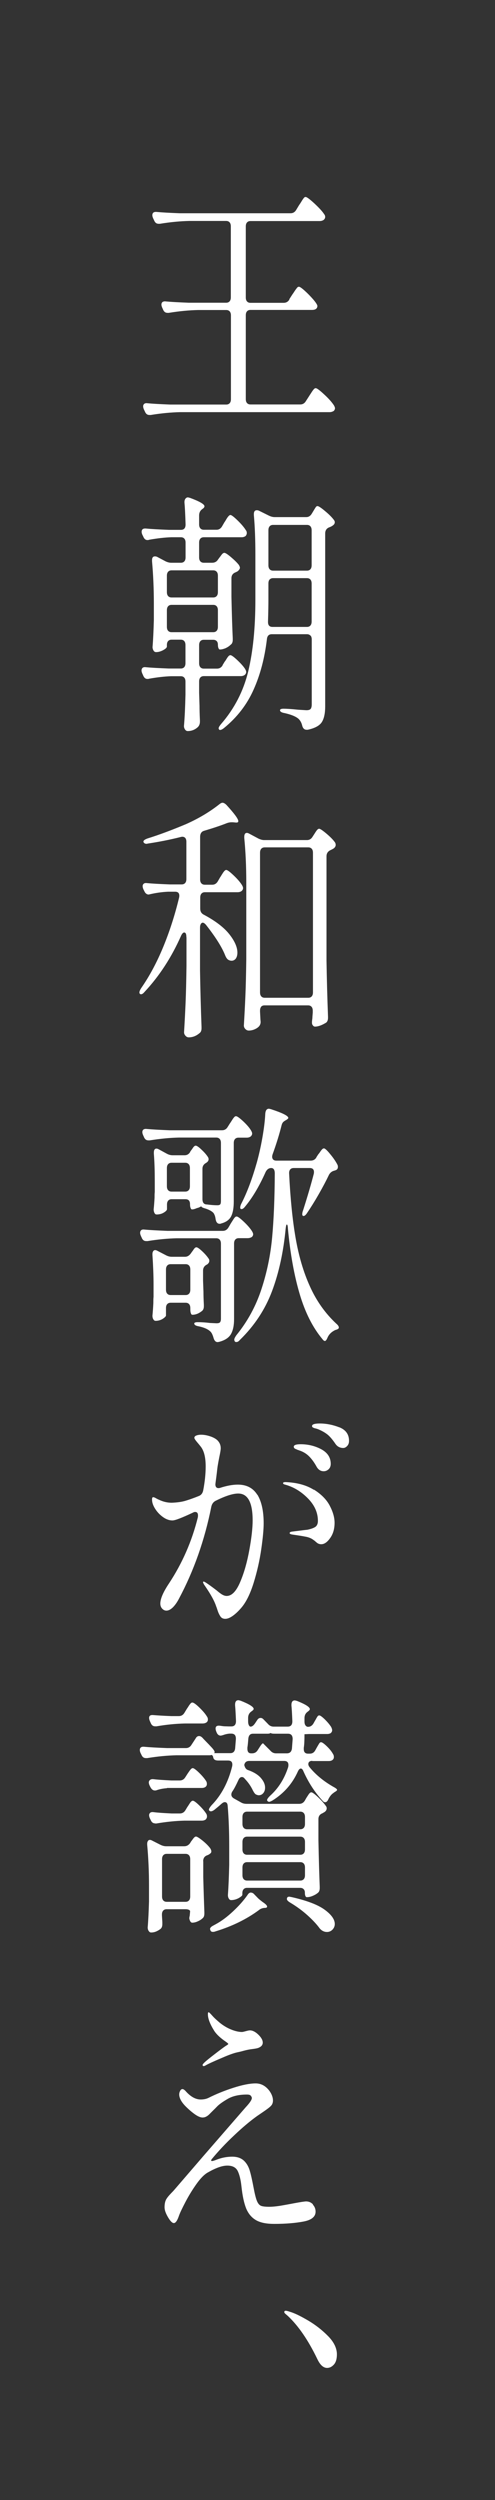 <?xml version="1.0" encoding="UTF-8"?>
<svg id="_レイヤー_2" data-name="レイヤー 2" xmlns="http://www.w3.org/2000/svg" viewBox="0 0 49 247">
  <rect x="0" y="0" width="49" height="247" fill="#333333" stroke="none"/>
  <defs>
    <style>
      .cls-1 {
        fill: none;
      }

      .cls-1, .cls-2 {
        stroke-width: 0px;
      }

      .cls-2 {
        fill: #fff;
      }
    </style>
  </defs>
  <g id="_レイヤー_1-2" data-name="レイヤー 1">
    <path class="cls-2" d="m28.64,29.56l.29-.45c.06-.08.14-.2.23-.34.09-.14.18-.25.24-.33s.13-.11.19-.11c.09,0,.28.13.58.4.3.27.58.56.85.87.26.31.4.53.4.64-.02.25-.19.38-.53.38h-6.1c-.15,0-.26.05-.34.14-.08.09-.12.22-.12.39v8.28c0,.17.04.3.12.39.08.09.19.14.34.14h4.94c.23,0,.42-.11.55-.33l.31-.48c.04-.07.12-.18.22-.34.1-.16.19-.28.25-.35s.13-.11.19-.11c.12,0,.4.21.84.62.45.41.76.77.96,1.07.07.12.11.22.11.3s-.04.17-.11.25c-.12.08-.26.13-.42.13h-14.81c-.89.02-1.86.11-2.9.28h-.13c-.21,0-.35-.11-.44-.33l-.11-.23c-.04-.1-.07-.2-.07-.3s.04-.18.11-.24c.07-.06.18-.08.31-.06.5.05,1.25.09,2.26.13h5.55c.15,0,.26-.05.34-.14.08-.09.12-.22.12-.39v-8.28c0-.17-.04-.3-.12-.39-.08-.09-.19-.14-.34-.14h-2.79c-.89.02-1.86.11-2.9.28h-.13c-.21,0-.35-.11-.44-.33l-.09-.2c-.04-.1-.07-.19-.07-.28,0-.12.04-.21.11-.26s.18-.08.31-.06c.51.05,1.27.09,2.28.13h3.71c.15,0,.26-.05.34-.14.08-.09.12-.22.12-.39v-7.02c0-.17-.04-.3-.12-.39-.08-.09-.19-.14-.34-.14h-3.66c-.89.02-1.86.11-2.9.28h-.13c-.21,0-.35-.11-.44-.33l-.11-.23c-.04-.1-.07-.19-.07-.28,0-.25.15-.36.44-.33.5.05,1.25.09,2.26.13h10.99c.23,0,.42-.11.55-.33l.29-.48c.06-.08.14-.2.23-.35s.17-.27.23-.34c.06-.08.12-.11.18-.11.12,0,.4.21.86.63.45.42.78.77.97,1.06.07.08.11.18.11.28s-.04.19-.13.28c-.1.08-.24.13-.42.13h-6.85c-.15,0-.26.05-.34.14-.08.09-.12.22-.12.39v7.02c0,.17.04.3.12.39.08.09.19.14.34.14h3.29c.25,0,.44-.11.57-.33Z"/>
    <path class="cls-2" d="m22.03,65.72l.2-.33c.04-.05.11-.14.19-.28.08-.13.15-.23.21-.29.06-.06.12-.09.18-.09.1,0,.33.16.68.49.35.33.61.62.77.87.07.12.11.22.11.3,0,.1-.04.19-.13.28-.1.08-.23.13-.4.13h-3.67c-.15,0-.26.05-.34.14-.08.09-.12.22-.12.39v1.11l.04,1.29c0,.35.01.83.04,1.44v.13c0,.22-.07.4-.2.53-.29.27-.63.4-1.01.4-.1,0-.19-.05-.26-.15-.07-.1-.11-.22-.11-.35.07-.77.12-1.81.15-3.1v-1.29c0-.17-.04-.3-.12-.39-.08-.09-.19-.14-.34-.14h-.97c-.61.02-1.35.1-2.19.25-.03.02-.08.02-.15.02-.19,0-.33-.12-.42-.35l-.09-.2c-.04-.1-.07-.19-.07-.28,0-.12.04-.21.11-.27.07-.06.18-.08.31-.06.51.05,1.27.09,2.28.13h1.19c.15,0,.26-.05.34-.14.08-.09.12-.22.12-.39v-1.79c0-.17-.04-.3-.12-.39-.08-.09-.19-.14-.34-.14h-.92c-.15,0-.26.05-.34.14-.08.09-.12.22-.12.39v.15c0,.1-.12.22-.36.35-.24.13-.48.2-.71.2-.1,0-.19-.05-.25-.15s-.1-.22-.1-.35c.06-.71.1-1.6.13-2.67v-1.62c0-1.45-.06-2.84-.18-4.19v-.1c0-.25.09-.38.29-.38.09,0,.16.02.22.05l.81.43c.2.1.4.15.57.15h.97c.15,0,.26-.05.34-.14s.12-.22.12-.39v-1.46c0-.17-.04-.3-.12-.39s-.19-.14-.34-.14h-.97c-.61.02-1.35.1-2.19.25-.03.02-.08.03-.15.03-.19,0-.33-.12-.42-.35l-.09-.18c-.04-.1-.07-.19-.07-.28,0-.25.15-.36.44-.33.5.05,1.25.09,2.26.13h1.19c.31,0,.46-.18.46-.53-.03-1.03-.07-1.75-.11-2.17v-.05c0-.13.03-.24.1-.33s.15-.13.25-.13l.2.05c.95.35,1.43.63,1.43.83,0,.08-.06.17-.18.25l-.04.03c-.21.15-.31.36-.31.63v.88c0,.17.04.3.12.39.08.09.19.14.34.14h1.27c.23,0,.42-.12.55-.35l.22-.38c.06-.08.12-.18.19-.3.07-.12.14-.22.21-.3.07-.08.14-.13.2-.13.1,0,.34.18.71.54s.65.69.82.97c.06.07.09.16.09.28,0,.1-.04.19-.11.28-.1.08-.23.13-.4.13h-3.75c-.15,0-.26.05-.34.14s-.12.22-.12.39v1.46c0,.17.04.3.12.39s.19.14.34.14h.83c.25,0,.44-.1.57-.3l.13-.18c.04-.05.12-.15.22-.29.1-.14.2-.21.29-.21.1,0,.32.14.65.42s.59.53.78.77c.07.12.11.21.11.28,0,.1-.07.21-.2.33-.04.03-.09.06-.13.08-.04.02-.08.03-.11.05-.26.1-.4.29-.4.58v1.84c.04,1.87.09,3.24.13,4.11v.13c0,.24-.07.4-.22.5-.13.13-.3.24-.49.33-.2.08-.38.13-.56.13-.06,0-.11-.04-.14-.13-.04-.08-.06-.2-.06-.35s-.04-.27-.12-.35c-.08-.08-.19-.13-.34-.13h-.94c-.15,0-.26.05-.34.14-.08.09-.12.22-.12.39v1.79c0,.17.04.3.12.39.08.09.19.14.34.14h1.32c.23,0,.42-.11.55-.33Zm-.58-6.83c.08-.09.12-.22.12-.39v-1.62c0-.17-.04-.3-.12-.39-.08-.09-.19-.14-.34-.14h-4.13c-.15,0-.26.05-.34.14-.08.09-.12.22-.12.39v1.62c0,.17.04.3.12.39.08.09.19.14.34.14h4.13c.15,0,.26-.05.34-.14Zm0,1.01c-.08-.09-.19-.14-.34-.14h-4.13c-.15,0-.26.05-.34.14-.08.09-.12.22-.12.39v1.64c0,.17.04.3.12.39.08.09.19.14.34.14h4.13c.15,0,.26-.05.34-.14.08-.09.12-.22.12-.39v-1.64c0-.17-.04-.3-.12-.39Zm9.28,2.9c-.08-.09-.19-.14-.34-.14h-3.49c-.29,0-.45.17-.48.5-.22,1.83-.65,3.49-1.31,4.96-.65,1.47-1.63,2.75-2.95,3.82-.23.18-.4.23-.48.13l-.04-.1c0-.1.08-.24.24-.43,1.33-1.53,2.23-3.28,2.7-5.24.47-1.96.7-4.3.7-7.03v-4.49c0-1.48-.05-2.78-.15-3.89v-.1c0-.25.1-.38.29-.38.09,0,.16.02.22.05l.97.48c.2.1.4.15.57.15h3.14c.23,0,.42-.12.55-.35l.11-.18c.04-.07.09-.15.15-.25.06-.1.11-.18.15-.23.04-.05.09-.08.15-.08.1,0,.35.16.73.48.39.32.68.61.87.86.07.08.11.17.11.25,0,.14-.07.24-.2.33-.09.07-.21.13-.35.18-.26.1-.4.3-.4.61v17.09c0,.67-.11,1.19-.33,1.54-.22.35-.69.61-1.4.76h-.11c-.22,0-.37-.14-.44-.43s-.2-.5-.37-.66c-.29-.24-.75-.42-1.38-.56-.29-.05-.44-.14-.44-.28,0-.1.12-.15.35-.15.29,0,.78.03,1.45.1l.81.05c.21,0,.34-.04.42-.13.07-.08.11-.24.11-.45v-6.41c0-.17-.04-.3-.12-.39Zm-4.04-5.55c-.08.09-.12.22-.12.39v1.59c0,.49-.01,1.2-.04,2.15v.08c0,.32.15.48.44.48h3.42c.15,0,.26-.05.34-.14.08-.09.12-.22.12-.39v-3.76c0-.17-.04-.3-.12-.39-.08-.09-.19-.14-.34-.14h-3.36c-.15,0-.26.05-.34.14Zm4.04-1.01c.08-.09.12-.22.12-.39v-3.46c0-.17-.04-.3-.12-.39-.08-.09-.19-.14-.34-.14h-3.36c-.15,0-.26.05-.34.14-.08.09-.12.22-.12.39v3.46c0,.17.04.3.12.39.08.09.19.14.34.14h3.36c.15,0,.26-.05.34-.14Z"/>
    <path class="cls-2" d="m18.45,92.58c0-.3-.07-.45-.22-.45-.1,0-.21.11-.31.33-.94,2.12-2.14,3.97-3.62,5.55-.1.12-.19.19-.27.21-.08.03-.14.01-.19-.04-.03-.03-.04-.08-.04-.13,0-.1.06-.24.18-.43.83-1.19,1.56-2.56,2.19-4.09.63-1.53,1.15-3.15,1.56-4.85.01-.05.02-.11.02-.18,0-.27-.14-.4-.42-.4h-.68c-.64.03-1.24.12-1.8.25l-.13.03c-.19,0-.34-.12-.44-.35l-.09-.18c-.04-.1-.07-.2-.07-.3s.04-.18.11-.24c.07-.06.18-.08.31-.06.5.05,1.25.09,2.26.13h1.19c.15,0,.26-.05.34-.14.08-.09.12-.22.12-.39v-3.69c0-.18-.05-.32-.14-.4-.1-.08-.22-.11-.36-.08-1.14.29-2.24.5-3.29.66l-.15.03c-.15,0-.25-.06-.31-.18v-.05c0-.1.13-.2.4-.3,1.13-.35,2.39-.82,3.8-1.41,1.26-.56,2.37-1.22,3.34-1.99.1-.08.2-.13.29-.13.1,0,.23.07.37.2.79.86,1.19,1.4,1.19,1.62,0,.12-.1.16-.31.13l-.24-.02h-.13c-.12,0-.26.02-.44.08-.6.24-1.35.49-2.26.76-.26.07-.4.27-.4.61v4.19c0,.17.04.3.12.39.08.09.19.14.34.14h.75c.23,0,.42-.12.55-.35l.22-.38c.06-.08.12-.19.19-.3s.14-.22.21-.3c.07-.08.14-.13.2-.13.12,0,.36.18.74.54s.65.68.82.95c.07.12.11.22.11.3,0,.1-.04.19-.13.28-.1.08-.23.13-.4.13h-3.25c-.15,0-.26.05-.34.14-.08.09-.12.22-.12.39v1.09c0,.29.12.49.37.61,1.14.61,1.98,1.25,2.51,1.92s.8,1.28.8,1.82c0,.25-.06.45-.16.59-.11.14-.25.21-.41.21-.1,0-.18-.02-.24-.05-.16-.05-.29-.21-.4-.48-.31-.79-.94-1.8-1.91-3.03-.12-.13-.22-.2-.31-.2-.07,0-.14.04-.19.13-.05.08-.08.2-.08.35v4.27c.03,1.83.08,3.68.15,5.55v.13c0,.24-.07.4-.22.5-.32.27-.67.4-1.05.4-.12,0-.22-.05-.32-.16-.1-.11-.14-.22-.14-.34.06-.99.11-1.96.15-2.89.04-.93.07-2.16.09-3.67v-2.8Zm7.41,6.88c-.08.09-.12.22-.12.39v.1l.04.78.02.23c0,.17-.05.31-.15.43-.1.12-.25.22-.43.3-.18.08-.38.13-.6.13-.12,0-.23-.05-.33-.15-.1-.1-.15-.22-.15-.35.06-.99.11-1.96.15-2.89.04-.93.07-2.16.09-3.67v-7.55c0-1.63-.07-3.1-.2-4.42v-.1c0-.27.09-.4.26-.4.07,0,.15.03.24.08l.9.48c.21.1.4.15.57.15h4.24c.23,0,.42-.11.55-.33l.15-.23c.04-.07.1-.15.16-.25.07-.1.12-.18.18-.23.05-.05.11-.08.16-.08.1,0,.34.16.71.47s.65.59.84.85c.06.08.09.18.09.28,0,.12-.06.23-.18.33-.07.05-.18.11-.33.18-.26.12-.4.32-.4.61v10.32c.03,1.85.08,3.69.15,5.53v.1c0,.27-.09.45-.26.53-.41.24-.75.35-1.03.35-.1,0-.19-.07-.26-.2-.03-.05-.04-.13-.04-.23,0-.05.01-.18.04-.38,0-.05.01-.24.04-.58v-.18c0-.17-.04-.3-.12-.39-.08-.09-.19-.14-.34-.14h-4.32c-.15,0-.26.05-.34.14Zm0-15.6c-.08.09-.12.22-.12.39v13.8c0,.17.04.3.12.39.08.09.19.14.34.14h4.32c.15,0,.26-.05.34-.14s.12-.22.12-.39v-13.8c0-.17-.04-.3-.12-.39-.08-.09-.19-.14-.34-.14h-4.32c-.15,0-.26.05-.34.14Z"/>
    <path class="cls-2" d="m22.62,121.27l.22-.38c.04-.07.11-.17.19-.3s.15-.24.21-.3c.06-.07.12-.1.18-.1.12,0,.36.18.73.53.37.35.64.67.8.93.07.12.11.22.11.3s-.04.17-.11.25c-.12.08-.26.13-.44.13h-.88c-.15,0-.26.05-.34.14-.08.09-.12.22-.12.39v7.47c0,.62-.1,1.11-.31,1.48-.21.36-.6.62-1.19.77l-.13.02c-.2,0-.34-.16-.42-.48-.09-.29-.19-.48-.31-.58-.23-.22-.61-.39-1.14-.5-.29-.05-.44-.14-.44-.28,0-.08.11-.13.33-.13.42,0,.83.03,1.23.08l.64.03c.18,0,.29-.03.35-.1.06-.07.09-.19.09-.35v-7.42c0-.17-.04-.3-.12-.39-.08-.09-.19-.14-.34-.14h-3.91c-.89.02-1.86.11-2.9.28h-.13c-.21,0-.35-.11-.44-.33l-.09-.2c-.04-.1-.07-.19-.07-.28,0-.12.04-.21.11-.27.07-.06.18-.08.31-.06.53.05,1.29.09,2.28.13h5.49c.23,0,.42-.11.55-.33Zm-3.8-7.47l.09-.13c.04-.05.11-.14.2-.28.09-.13.18-.2.26-.2.1,0,.29.12.55.37.26.24.48.48.64.72.06.08.09.17.09.25,0,.13-.07.24-.2.33l-.04.03c-.25.13-.37.33-.37.58v3c0,.35.15.53.44.53.38.05.72.08,1.03.08.15,0,.24-.03.29-.09s.07-.17.07-.34v-5.73c0-.17-.04-.3-.12-.39-.08-.09-.19-.14-.34-.14h-3.69c-.89.02-1.86.11-2.9.28h-.13c-.21,0-.35-.11-.44-.33l-.09-.2c-.04-.1-.07-.19-.07-.28,0-.12.04-.21.11-.26s.18-.08.31-.06c.53.05,1.29.09,2.28.13h5.2c.23,0,.42-.11.55-.33l.22-.35c.06-.08.13-.19.21-.32.08-.13.15-.22.21-.29s.12-.1.18-.1c.12,0,.35.17.71.5.36.34.62.64.78.91.07.12.11.22.11.3,0,.1-.04.19-.13.28-.1.08-.23.13-.4.13h-.83c-.15,0-.26.05-.34.14-.08.09-.12.22-.12.39v5.78c0,.61-.08,1.09-.25,1.44-.17.35-.5.6-1,.73-.03.02-.08.03-.15.03-.22,0-.35-.16-.4-.48-.03-.24-.1-.43-.2-.58-.15-.17-.4-.31-.75-.43-.29-.08-.44-.15-.44-.2l-.02-.03s-.08.02-.14.06c-.07.04-.16.08-.3.11-.18.08-.34.13-.48.13-.06,0-.11-.05-.14-.14-.04-.09-.06-.21-.06-.37,0-.34-.15-.5-.46-.5h-1.36c-.15,0-.26.05-.34.14-.08.09-.12.22-.12.39v.45c0,.1-.1.21-.31.34-.21.13-.45.19-.72.19-.09,0-.16-.05-.21-.15-.05-.1-.08-.22-.08-.35.04-.37.07-.76.09-1.16,0-.22,0-.4.02-.56v-1.11c0-1.04-.03-1.93-.09-2.68v-.1c0-.27.09-.4.26-.4.07,0,.15.03.24.08l.79.43c.19.1.38.15.57.15h1.19c.23,0,.42-.11.55-.33Zm.07,10.04l.09-.13c.04-.05.11-.14.2-.28.09-.13.18-.2.26-.2.1,0,.29.13.56.38.27.25.48.49.63.71.06.07.09.15.09.25,0,.12-.06.23-.18.33l-.04.03c-.26.12-.4.32-.4.61v.98l.04,1.11c0,.32.01.75.04,1.29v.13c0,.24-.07.4-.22.5-.31.24-.61.35-.92.35-.06,0-.11-.05-.14-.14-.04-.09-.06-.22-.06-.39v-.13c0-.17-.04-.3-.12-.39-.08-.09-.19-.14-.34-.14h-1.49c-.15,0-.26.05-.34.14-.08.09-.12.22-.12.39v.73c0,.08-.11.19-.32.33-.21.13-.45.2-.71.2-.09,0-.16-.05-.22-.15-.06-.1-.09-.22-.09-.35.04-.42.07-.84.09-1.26,0-.25,0-.45.02-.61v-1.19c0-.93-.04-1.91-.11-2.95v-.1c0-.12.03-.21.08-.28.05-.07.11-.1.19-.1s.15.03.24.08l.83.43c.19.1.38.15.57.15h1.32c.22,0,.41-.11.57-.33Zm-2.34,1.2c-.08.09-.12.22-.12.39v1.99c0,.17.04.3.12.39.08.09.19.14.34.14h1.49c.15,0,.26-.05.34-.14.08-.09.12-.22.12-.39v-1.99c0-.17-.04-.3-.12-.39-.08-.09-.19-.14-.34-.14h-1.49c-.15,0-.26.05-.34.14Zm.09-10.02c-.08.09-.12.22-.12.39v1.79c0,.17.04.3.12.39.08.09.19.14.34.14h1.36c.15,0,.26-.05.34-.14.08-.09.12-.22.12-.39v-1.79c0-.17-.04-.3-.12-.39-.08-.09-.19-.14-.34-.14h-1.36c-.15,0-.26.05-.34.14Zm14.67-.67l.18-.28c.04-.05.11-.13.19-.25s.15-.21.21-.27c.06-.06.12-.09.18-.09.1,0,.31.19.61.56.31.37.54.71.7,1.01.04.07.07.15.07.25,0,.19-.09.3-.26.35l-.09.03c-.23.05-.41.19-.53.4-.28.59-.62,1.23-1.02,1.93-.4.7-.79,1.32-1.15,1.85-.13.2-.25.3-.35.3-.09,0-.13-.06-.13-.18s.03-.25.09-.4c.45-1.41.8-2.61,1.05-3.58.01-.05.02-.11.02-.18,0-.27-.14-.4-.42-.4h-1.58c-.16,0-.28.05-.36.15-.08.1-.11.24-.1.4.12,2.44.33,4.56.64,6.35s.78,3.4,1.43,4.82c.64,1.42,1.51,2.64,2.59,3.65.18.15.26.28.26.38,0,.07-.03.12-.08.15s-.11.06-.18.08c-.07.02-.11.03-.14.05-.34.17-.58.41-.72.73-.09.22-.18.33-.26.33-.07,0-.15-.06-.24-.18-.97-1.16-1.72-2.65-2.26-4.48-.54-1.83-.93-3.98-1.16-6.45-.01-.27-.05-.4-.11-.4-.04,0-.08.13-.11.38-.22,2.32-.67,4.39-1.35,6.2-.68,1.81-1.74,3.42-3.19,4.83-.1.12-.2.19-.3.2s-.16,0-.21-.08c-.03-.07-.04-.12-.04-.15,0-.1.07-.24.2-.43,1.11-1.36,1.94-2.88,2.49-4.56.55-1.67.9-3.38,1.06-5.12.16-1.74.25-3.85.26-6.32,0-.35-.12-.53-.35-.53s-.42.13-.55.38c-.63,1.41-1.31,2.56-2.04,3.43-.13.17-.25.25-.35.25-.09,0-.13-.05-.13-.15,0-.12.04-.26.13-.43.56-1.09,1.06-2.43,1.51-4.01.2-.72.39-1.54.55-2.45s.26-1.71.29-2.4c.03-.32.15-.48.37-.48l.2.05c1.14.37,1.71.66,1.71.86,0,.05-.07.12-.2.2l-.09.05c-.12.07-.21.14-.26.21s-.1.18-.13.32c-.21.84-.5,1.78-.88,2.83-.03.1-.04.18-.04.23,0,.12.04.21.11.28.07.07.18.1.31.1h3.4c.25,0,.44-.11.57-.33Z"/>
    <path class="cls-2" d="m25.47,147.66c.42.68.63,1.63.63,2.84,0,.61-.08,1.46-.24,2.57-.16,1.11-.41,2.21-.75,3.31-.34,1.09-.75,1.93-1.25,2.5-.26.3-.53.56-.81.76-.28.2-.53.3-.75.3s-.38-.08-.49-.25c-.11-.17-.2-.36-.27-.58-.07-.22-.12-.36-.15-.43-.16-.49-.51-1.13-1.05-1.92-.16-.22-.24-.37-.24-.45,0-.03.02-.05.07-.05.07,0,.36.19.86.56l.4.3c.23.2.42.34.57.43.15.08.29.13.44.13.5,0,.94-.45,1.33-1.36.39-.91.69-1.96.91-3.17.22-1.2.33-2.18.33-2.94,0-1.77-.48-2.65-1.43-2.65-.53,0-1.28.24-2.26.73-.21.12-.34.3-.4.56-.66,3.31-1.73,6.34-3.2,9.09-.19.37-.4.66-.61.87-.22.21-.43.32-.64.32-.16,0-.3-.07-.42-.2-.12-.13-.18-.3-.18-.5,0-.47.29-1.14.86-1.99,1.32-2,2.27-4.17,2.85-6.51.01-.05.02-.12.02-.2,0-.24-.1-.35-.29-.35-.07,0-.15.03-.24.08-1.07.5-1.73.76-2,.76-.31,0-.62-.11-.93-.33-.31-.22-.57-.49-.78-.82-.21-.33-.31-.63-.31-.92,0-.15.04-.23.11-.23.06,0,.15.03.27.1.12.07.22.12.3.15.41.2.83.3,1.27.3.53-.02.98-.08,1.35-.19s.83-.27,1.37-.49c.22-.1.35-.29.4-.56.16-.84.24-1.62.24-2.35,0-.86-.15-1.5-.46-1.92-.1-.13-.24-.3-.41-.5-.17-.2-.25-.34-.25-.4,0-.1.06-.18.19-.23s.28-.08.47-.08c.28,0,.57.05.88.15.31.1.55.23.72.38.23.22.35.49.35.81,0,.13-.04.4-.13.81-.07.34-.13.67-.18.98-.02.13-.04.33-.07.58-.03.25-.07.59-.13,1.01l-.02.18c0,.15.04.26.12.32.08.06.19.07.32.04.67-.22,1.27-.33,1.78-.33.88,0,1.52.34,1.94,1.02Zm5.6-.49c.72.45,1.25.98,1.57,1.59.32.61.48,1.17.48,1.69,0,.59-.14,1.09-.43,1.5s-.58.62-.89.62c-.18,0-.34-.06-.48-.19-.15-.13-.23-.2-.26-.21-.21-.17-.48-.29-.83-.35-.35-.07-.77-.13-1.25-.2-.21-.03-.31-.08-.31-.15,0-.08.09-.13.26-.15.95-.12,1.45-.18,1.49-.18.4-.08.67-.19.82-.3.15-.12.23-.31.23-.58,0-.81-.33-1.55-.99-2.22-.66-.67-1.41-1.13-2.26-1.36-.13-.03-.2-.08-.2-.15s.09-.1.26-.1c1.13.05,2.05.3,2.78.76Zm-1.67-3.96c-.11-.03-.19-.07-.24-.11-.05-.04-.08-.1-.08-.16,0-.17.23-.25.68-.25.75,0,1.43.17,2.05.5.62.34.93.82.93,1.44,0,.22-.07.4-.21.53-.14.13-.3.2-.49.2-.29,0-.53-.15-.7-.45-.23-.42-.48-.76-.74-1.02-.26-.26-.58-.46-.98-.59-.04-.02-.12-.04-.23-.08Zm4.18-2.2c.64.25.97.7.97,1.34,0,.22-.06.39-.19.52-.12.13-.25.19-.38.19-.32,0-.58-.13-.77-.4-.25-.37-.49-.66-.71-.86-.23-.2-.54-.39-.93-.56-.12-.05-.23-.09-.33-.11-.1-.02-.19-.05-.25-.09-.07-.03-.1-.08-.1-.15,0-.17.26-.25.77-.25.64,0,1.29.13,1.93.38Z"/>
    <path class="cls-2" d="m30.94,173.97c-.28,0-.42.11-.42.33,0,.1.05.21.15.33.61.74,1.4,1.38,2.35,1.92.23.12.35.22.35.3-.02.05-.07.1-.15.15-.09.05-.16.1-.22.15-.18.12-.34.31-.48.58-.09.22-.2.33-.33.33-.09,0-.18-.05-.26-.15-.76-.82-1.39-1.79-1.89-2.9-.07-.18-.16-.28-.26-.28s-.2.09-.29.28c-.54,1.21-1.38,2.17-2.52,2.88-.15.08-.26.13-.33.13-.06,0-.12-.03-.18-.1-.01-.02-.02-.04-.02-.08,0-.08.1-.23.31-.43.82-.74,1.41-1.68,1.78-2.83.01-.05.02-.12.02-.2,0-.27-.14-.4-.42-.4h-3.45c-.28,0-.45.13-.5.4.06.27.18.44.37.5.57.2.99.46,1.27.78.28.32.42.64.42.96,0,.22-.06.4-.18.54s-.26.21-.44.21c-.06,0-.11,0-.15-.03-.1-.02-.19-.07-.25-.15-.07-.08-.13-.19-.19-.3-.18-.39-.44-.77-.79-1.14-.09-.12-.18-.18-.29-.18-.15,0-.26.1-.35.3-.23.5-.43.88-.59,1.11-.07.1-.11.21-.11.33,0,.15.09.28.26.38l.68.38c.16.1.35.15.57.15h5.22c.23,0,.42-.11.55-.33l.13-.23c.04-.07.12-.18.22-.34.1-.16.2-.24.29-.24.1,0,.32.16.65.47s.59.6.78.87c.06.07.09.15.09.25,0,.13-.07.25-.2.35l-.22.13c-.26.1-.4.29-.4.58v2.09c.04,2.07.09,3.6.13,4.59v.13c0,.24-.07.4-.22.5-.15.12-.32.21-.52.29-.2.08-.38.11-.54.11-.06,0-.11-.04-.14-.13-.04-.08-.05-.19-.05-.33s-.04-.24-.12-.33c-.08-.08-.19-.13-.34-.13h-5.27c-.15,0-.26.05-.34.14-.08.09-.12.22-.12.39v.15c0,.08-.12.19-.36.33-.24.13-.49.2-.76.2-.09,0-.16-.05-.22-.15-.06-.1-.09-.22-.09-.35.06-.79.1-1.79.13-3v-1.77c0-1.51-.05-2.85-.15-4.01-.01-.27-.11-.4-.29-.4-.09,0-.19.05-.31.15-.22.2-.46.4-.72.61-.23.17-.4.19-.5.08-.03-.03-.04-.07-.04-.1,0-.08.09-.23.26-.43.97-.99,1.65-2.27,2.04-3.84.01-.05.02-.11.02-.18,0-.27-.14-.4-.42-.4h-.99c-.28,0-.44-.1-.48-.3-.03-.17-.1-.25-.2-.25-.03.02-.08.03-.15.03h-3.29c-.89.02-1.86.11-2.9.28h-.13c-.21,0-.35-.11-.44-.33l-.09-.18c-.04-.1-.07-.19-.07-.28,0-.25.15-.36.44-.33.5.05,1.25.09,2.26.13h1.87c.23,0,.42-.11.55-.33l.4-.61c.09-.17.2-.25.35-.25.1,0,.2.05.31.15.09.1.22.24.38.4s.37.38.6.63c.19.22.27.36.24.43,0,.02-.01.04-.04.08h1.6c.29,0,.45-.17.48-.5l.07-.88v-.05c0-.34-.15-.5-.46-.5h-.18c-.22.02-.43.07-.64.15-.12.03-.19.05-.22.05-.18,0-.31-.1-.4-.3l-.04-.1c-.04-.1-.07-.2-.07-.3,0-.22.14-.31.42-.28.2.03.38.06.53.06.15,0,.27.01.37.01h.24c.31,0,.46-.18.46-.53-.03-.74-.06-1.26-.09-1.56v-.05c0-.3.11-.45.33-.45.03,0,.1.02.22.05.86.34,1.29.61,1.29.81,0,.07-.07.14-.2.23l-.04.03c-.21.15-.31.36-.31.63v.33c0,.15.02.28.07.38s.1.15.18.15c.15,0,.29-.11.44-.33l.2-.3c.09-.15.2-.23.35-.23.1,0,.2.05.29.15l.42.43c.16.19.35.28.57.28h1.4c.31,0,.46-.18.46-.53-.03-.74-.06-1.26-.09-1.56v-.05c0-.3.11-.45.33-.45.03,0,.1.02.22.05.85.34,1.27.61,1.27.81,0,.07-.06.14-.18.23l-.04.03c-.21.15-.31.36-.31.63v.33c0,.17.03.3.1.39.07.09.15.14.25.14.23,0,.42-.12.55-.35l.11-.2c.04-.07.1-.16.15-.26.06-.11.11-.19.15-.24.04-.05.1-.08.15-.08.1,0,.29.14.56.4.27.27.48.52.63.76.06.13.09.24.09.3,0,.1-.04.19-.13.28-.1.07-.23.1-.37.1h-1.78l-.46.02v.03c0,.59-.02,1.03-.07,1.31v.13c0,.3.14.45.42.45h.18c.25,0,.43-.12.55-.35l.11-.2c.04-.07.09-.16.15-.26s.11-.19.15-.24c.04-.05.09-.08.15-.08.1,0,.29.13.57.4.28.27.48.52.61.76.06.08.09.19.09.3,0,.1-.03.19-.09.25-.09.1-.23.15-.42.15h-1.65Zm-10.82,9.92v1.56c.04,1.53.08,2.69.11,3.48v.13c0,.24-.07.4-.22.5-.13.12-.29.21-.48.29-.19.08-.36.11-.5.11-.09,0-.16-.06-.22-.18-.04-.1-.07-.19-.07-.25s.01-.15.04-.25l.04-.43c0-.07-.04-.12-.12-.16-.08-.04-.19-.06-.34-.06h-1.87c-.15,0-.26.05-.34.14-.08.09-.12.22-.12.39v.08l.04.66v.2c0,.2-.05.35-.15.45-.12.1-.26.19-.44.27-.18.08-.35.11-.53.11-.09,0-.16-.05-.23-.15-.07-.1-.1-.22-.1-.35.06-.69.1-1.55.13-2.57v-1.56c0-1.38-.06-2.73-.18-4.04v-.1c0-.12.03-.21.08-.28.05-.07.11-.1.19-.1s.15.03.24.08l.79.4c.2.1.4.15.57.15h1.8c.23,0,.42-.1.57-.3l.11-.18c.04-.05.11-.14.21-.28.1-.13.19-.2.27-.2.1,0,.32.14.65.4.33.27.58.52.76.76.07.12.11.22.11.3,0,.1-.04.18-.13.23-.07.07-.18.13-.33.18-.23.1-.35.29-.35.58Zm-3.58-7.22c-.41.03-.75.1-1.03.2-.04.02-.1.03-.18.03-.18,0-.32-.11-.44-.33l-.09-.18c-.04-.1-.07-.19-.07-.28,0-.1.04-.19.12-.25.08-.07.19-.09.32-.08.4.05.99.09,1.8.13h.83c.23,0,.42-.11.55-.33l.18-.28c.04-.07.11-.16.19-.28.08-.12.15-.2.2-.25.05-.05.11-.08.16-.08.1,0,.31.15.61.44s.54.57.7.82c.06.08.09.19.09.3,0,.1-.03.19-.09.25-.09.1-.23.15-.42.15h-3.45Zm1.76-6.39c-.89.02-1.83.11-2.81.28h-.13c-.21,0-.35-.11-.44-.33l-.09-.2c-.04-.1-.07-.2-.07-.3,0-.22.14-.31.42-.28.38.03.97.07,1.76.1h.77c.23,0,.42-.11.55-.33l.2-.33c.04-.07.11-.16.19-.29s.15-.22.21-.29.12-.1.18-.1c.12,0,.35.16.69.49.34.33.6.63.76.9.06.08.09.18.09.28s-.03.19-.09.25c-.1.1-.25.15-.44.15h-1.73Zm-2.94,9.87c-.21,0-.35-.11-.44-.33l-.09-.18c-.04-.1-.07-.2-.07-.3s.04-.18.11-.24c.07-.06.18-.08.33-.06.38.05.97.09,1.78.13h.83c.23,0,.42-.11.55-.33l.18-.3c.06-.08.14-.21.25-.38.11-.17.21-.25.3-.25.1,0,.31.15.61.44s.54.57.7.82c.06.08.09.19.09.3,0,.1-.04.19-.11.28-.1.08-.23.13-.4.13h-1.73c-.85.02-1.77.11-2.77.28h-.13Zm.8,7.61c.08.09.19.14.34.14h1.87c.15,0,.26-.05.34-.14.08-.09.12-.22.12-.39v-3.68c0-.17-.04-.3-.12-.39-.08-.09-.19-.14-.34-.14h-1.87c-.15,0-.26.05-.34.14-.08.09-.12.22-.12.39v3.68c0,.17.04.3.12.39Zm8.68-.77c.12,0,.22.05.31.15l.37.38c.06.07.22.2.48.4.29.19.44.34.44.45,0,.08-.07.13-.22.13h-.04c-.22.02-.41.09-.57.23-1.21.89-2.64,1.59-4.28,2.09-.07.03-.16.05-.26.05-.12,0-.2-.05-.24-.15l-.04-.13c0-.1.08-.2.24-.3l.33-.18c.56-.3,1.12-.72,1.7-1.26.58-.54,1.06-1.08,1.44-1.62.1-.17.22-.25.35-.25Zm5.23-7.86c-.08-.09-.19-.14-.34-.14h-5.27c-.15,0-.26.05-.34.14-.08.09-.12.22-.12.39v.68c0,.17.04.3.12.39.08.09.19.14.34.14h5.27c.15,0,.26-.05.34-.14.08-.09.12-.22.12-.39v-.68c0-.17-.04-.3-.12-.39Zm0,2.47c-.08-.09-.19-.14-.34-.14h-5.27c-.15,0-.26.05-.34.14-.08.09-.12.22-.12.39v.73c0,.17.04.3.12.39s.19.14.34.14h5.27c.15,0,.26-.05.34-.14s.12-.22.12-.39v-.73c0-.17-.04-.3-.12-.39Zm0,2.52c-.08-.09-.19-.14-.34-.14h-5.27c-.15,0-.26.05-.34.14-.08.09-.12.22-.12.39v.76c0,.17.04.3.12.39.08.09.19.14.34.14h5.27c.15,0,.26-.05.34-.14.08-.09.12-.22.12-.39v-.76c0-.17-.04-.3-.12-.39Zm-2.75-10.89h1.08c.29,0,.46-.16.5-.48l.07-.93c0-.35-.15-.53-.46-.53h-1.27c-.26,0-.4-.02-.4-.05l-.02-.03c-.09.05-.19.08-.31.08h-1.47c-.28,0-.43.17-.46.5-.03.4-.06.69-.09.86v.13c0,.3.12.45.37.45h.09c.25,0,.44-.11.57-.33l.18-.28c.2-.32.33-.44.37-.35l.68.68c.16.19.35.28.57.28Zm1.08,14.39c0-.15.08-.23.24-.23l.26.05c1.49.34,2.57.75,3.24,1.24.67.49,1,.96,1,1.41,0,.22-.08.4-.23.56-.15.15-.33.23-.54.23-.28,0-.52-.12-.72-.35-.29-.4-.69-.83-1.2-1.29-.5-.45-1.08-.88-1.72-1.26-.22-.13-.33-.25-.33-.35Z"/>
    <path class="cls-2" d="m30.97,217.82c.18.19.27.43.27.69,0,.5-.4.83-1.21.98-.8.15-1.76.23-2.88.23-.78,0-1.38-.12-1.81-.37s-.75-.63-.97-1.15c-.21-.52-.37-1.25-.47-2.2-.07-.66-.2-1.16-.37-1.51-.18-.35-.52-.53-1.03-.53s-1.14.23-1.93.68c-.34.19-.71.56-1.11,1.12-.4.56-.77,1.16-1.1,1.79-.33.63-.55,1.09-.65,1.38-.16.47-.33.71-.5.71-.16,0-.35-.19-.58-.58s-.34-.71-.34-.98c0-.32.05-.57.15-.76s.28-.4.53-.66c.07-.07.19-.19.35-.38l2.81-3.26,4.19-4.82c.41-.44.61-.74.61-.91,0-.08-.04-.16-.11-.24s-.2-.11-.37-.11c-.78,0-1.41.14-1.91.43-.5.29-.85.54-1.06.76-.21.22-.34.34-.38.38-.07.07-.17.17-.3.3-.12.13-.25.24-.37.3-.12.07-.25.1-.38.1-.21,0-.47-.11-.79-.34-.32-.23-.64-.51-.97-.85-.37-.4-.55-.77-.55-1.09,0-.12.03-.24.09-.35.06-.12.14-.18.24-.18.06,0,.15.05.26.15.51.59,1.02.88,1.54.88.31,0,.58-.06.81-.18.7-.35,1.5-.68,2.4-.97.9-.29,1.64-.44,2.23-.44.53,0,.97.24,1.34.71.25.34.37.67.37.98,0,.22-.07.4-.2.53-.13.14-.37.32-.72.56l-.66.45c-.7.5-1.47,1.15-2.29,1.93-.83.78-1.55,1.55-2.18,2.31-.04.05-.07.1-.07.15,0,.03.03.05.09.05.07,0,.22-.04.44-.13.51-.2,1.03-.3,1.56-.3.48,0,.87.13,1.16.4.25.24.43.54.55.91.12.37.25.95.4,1.74.12.64.23,1.08.34,1.34s.25.41.41.47c.16.06.43.09.81.09.35,0,.83-.05,1.43-.16.6-.11.94-.17,1.03-.19.64-.12,1.04-.18,1.19-.18.26,0,.49.1.67.29Zm-10.92-13.79c0-.05.06-.13.18-.25.2-.19.54-.46,1.02-.83.48-.37.84-.64,1.09-.81.18-.1.26-.17.26-.2s-.09-.11-.26-.23c-.5-.34-.86-.67-1.1-1.01-.44-.69-.66-1.25-.66-1.69,0-.13.02-.2.07-.2s.18.13.4.38c.15.17.37.37.66.62.29.24.61.45.97.62.48.22.91.33,1.27.33.07,0,.2-.03.38-.08.18-.05.32-.08.41-.08.26,0,.54.14.83.42.29.28.44.54.44.79,0,.24-.15.41-.46.53-.1.03-.28.07-.53.1-.28.03-.59.09-.92.18-.1.03-.32.09-.66.16-.34.08-.81.25-1.43.52-.88.37-1.44.63-1.69.78-.06.03-.11.05-.15.05-.07,0-.11-.03-.11-.1Z"/>
    <path class="cls-2" d="m28.51,228.83c-.06-.05-.14-.12-.23-.2-.1-.08-.14-.15-.14-.2,0-.08.05-.13.15-.13.06,0,.19.03.4.1.45.13,1.05.42,1.8.86s1.41.96,1.99,1.55.87,1.2.87,1.8c0,.45-.1.79-.3,1.01-.2.22-.42.33-.67.33-.37,0-.69-.29-.97-.88-.89-1.85-1.86-3.26-2.9-4.24Z"/>
    <rect class="cls-1" width="49" height="247"/>
  </g>
</svg>